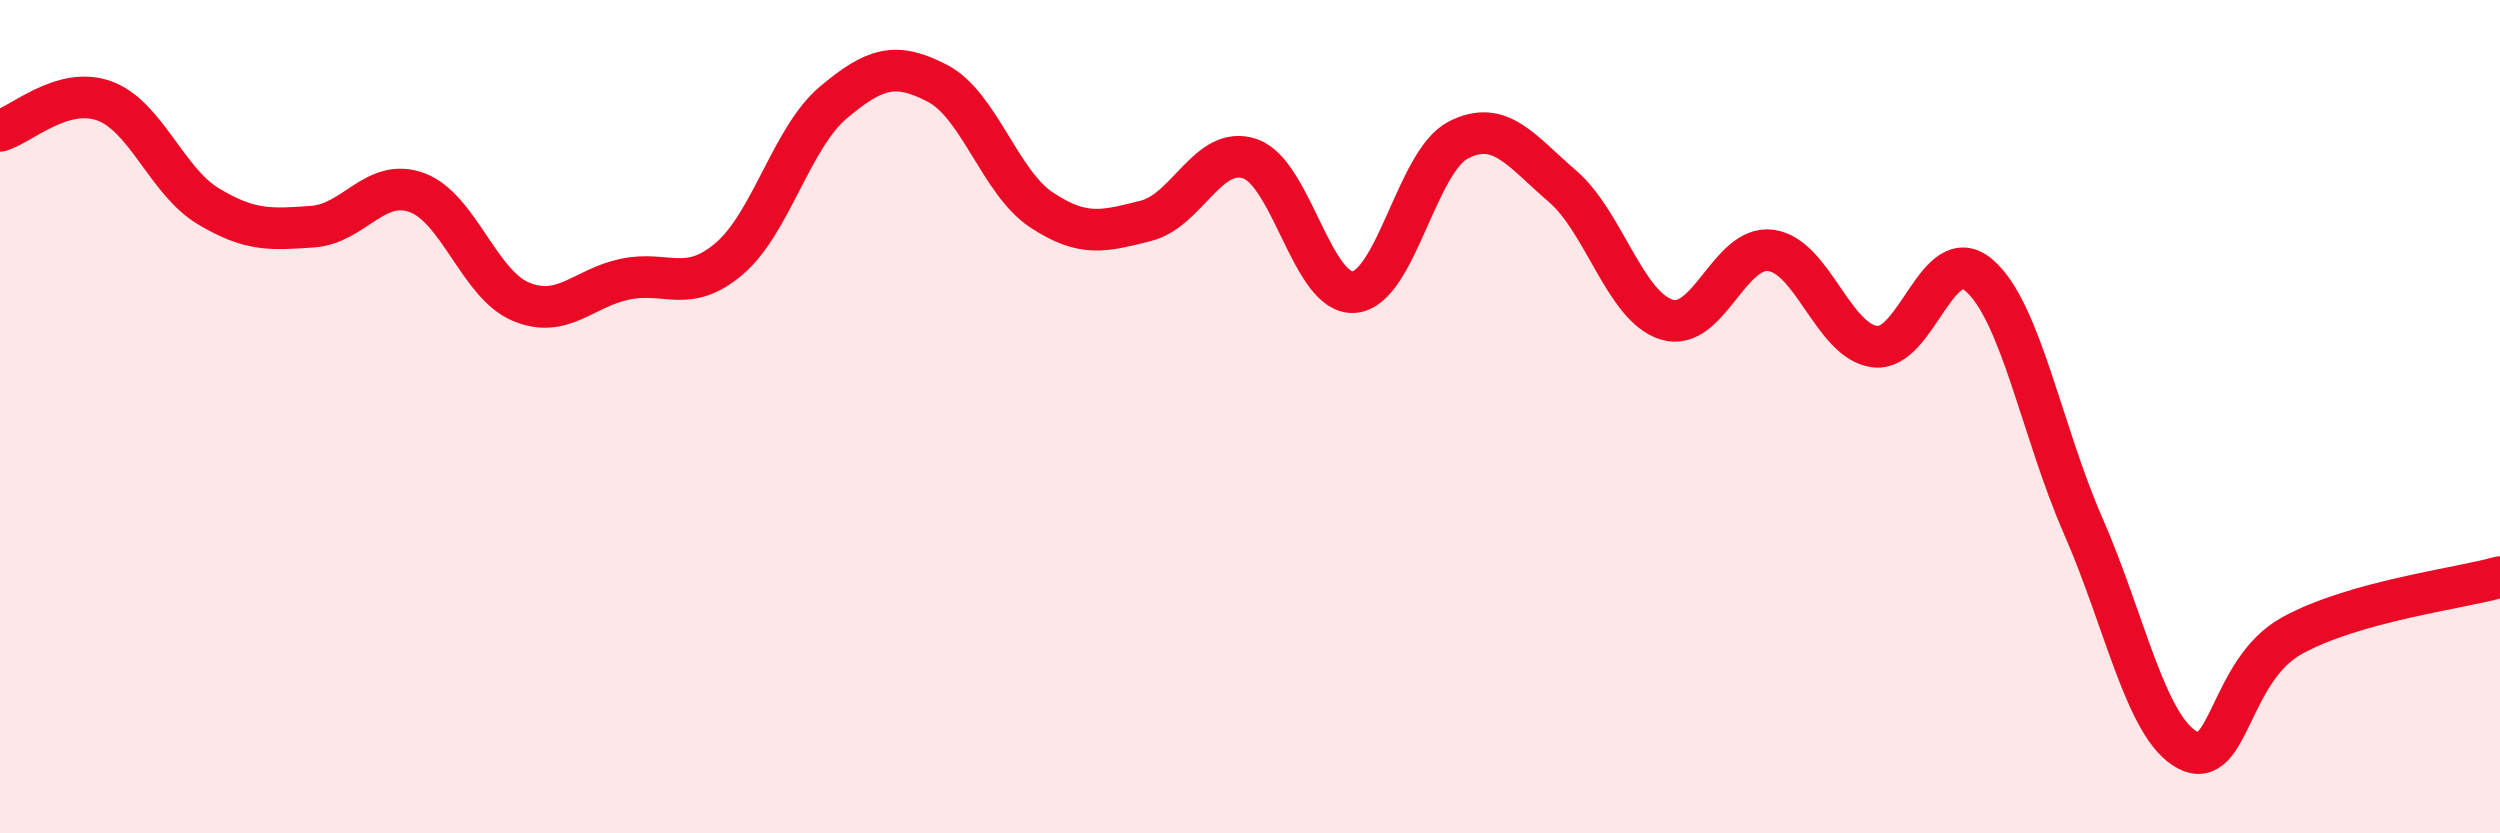 
    <svg width="60" height="20" viewBox="0 0 60 20" xmlns="http://www.w3.org/2000/svg">
      <path
        d="M 0,3.14 C 0.5,3 1.5,2.06 2.5,2.42 C 3.5,2.78 4,4.35 5,4.95 C 6,5.55 6.5,5.51 7.5,5.44 C 8.5,5.37 9,4.26 10,4.62 C 11,4.98 11.5,6.82 12.5,7.24 C 13.5,7.66 14,6.91 15,6.7 C 16,6.49 16.5,7.06 17.5,6.21 C 18.5,5.36 19,3.3 20,2.46 C 21,1.62 21.5,1.48 22.5,2 C 23.5,2.52 24,4.38 25,5.04 C 26,5.7 26.5,5.55 27.5,5.3 C 28.5,5.05 29,3.47 30,3.81 C 31,4.15 31.5,7.1 32.5,7.01 C 33.5,6.92 34,3.87 35,3.36 C 36,2.85 36.5,3.61 37.5,4.47 C 38.5,5.33 39,7.36 40,7.67 C 41,7.98 41.5,5.88 42.5,6.01 C 43.5,6.14 44,8.2 45,8.32 C 46,8.44 46.5,5.75 47.5,6.61 C 48.5,7.47 49,10.35 50,12.63 C 51,14.91 51.5,17.47 52.5,18 C 53.5,18.53 53.5,16.09 55,15.26 C 56.5,14.43 59,14.13 60,13.85L60 20L0 20Z"
        fill="#EB0A25"
        opacity="0.1"
        stroke-linecap="round"
        stroke-linejoin="round"
      />
      <path
        d="M 0,3.14 C 0.5,3 1.5,2.06 2.5,2.42 C 3.5,2.78 4,4.35 5,4.95 C 6,5.55 6.5,5.51 7.5,5.44 C 8.5,5.37 9,4.26 10,4.62 C 11,4.98 11.5,6.82 12.5,7.24 C 13.5,7.66 14,6.91 15,6.7 C 16,6.49 16.5,7.06 17.5,6.21 C 18.5,5.36 19,3.3 20,2.46 C 21,1.62 21.5,1.48 22.5,2 C 23.5,2.52 24,4.38 25,5.04 C 26,5.7 26.5,5.55 27.5,5.3 C 28.5,5.05 29,3.47 30,3.81 C 31,4.15 31.5,7.1 32.5,7.01 C 33.5,6.92 34,3.87 35,3.36 C 36,2.85 36.5,3.61 37.5,4.47 C 38.5,5.33 39,7.36 40,7.67 C 41,7.98 41.5,5.88 42.5,6.01 C 43.5,6.14 44,8.2 45,8.32 C 46,8.44 46.5,5.75 47.5,6.61 C 48.5,7.47 49,10.35 50,12.63 C 51,14.91 51.5,17.47 52.5,18 C 53.5,18.53 53.5,16.09 55,15.26 C 56.5,14.43 59,14.13 60,13.85"
        stroke="#EB0A25"
        stroke-width="1"
        fill="none"
        stroke-linecap="round"
        stroke-linejoin="round"
      />
    </svg>
  